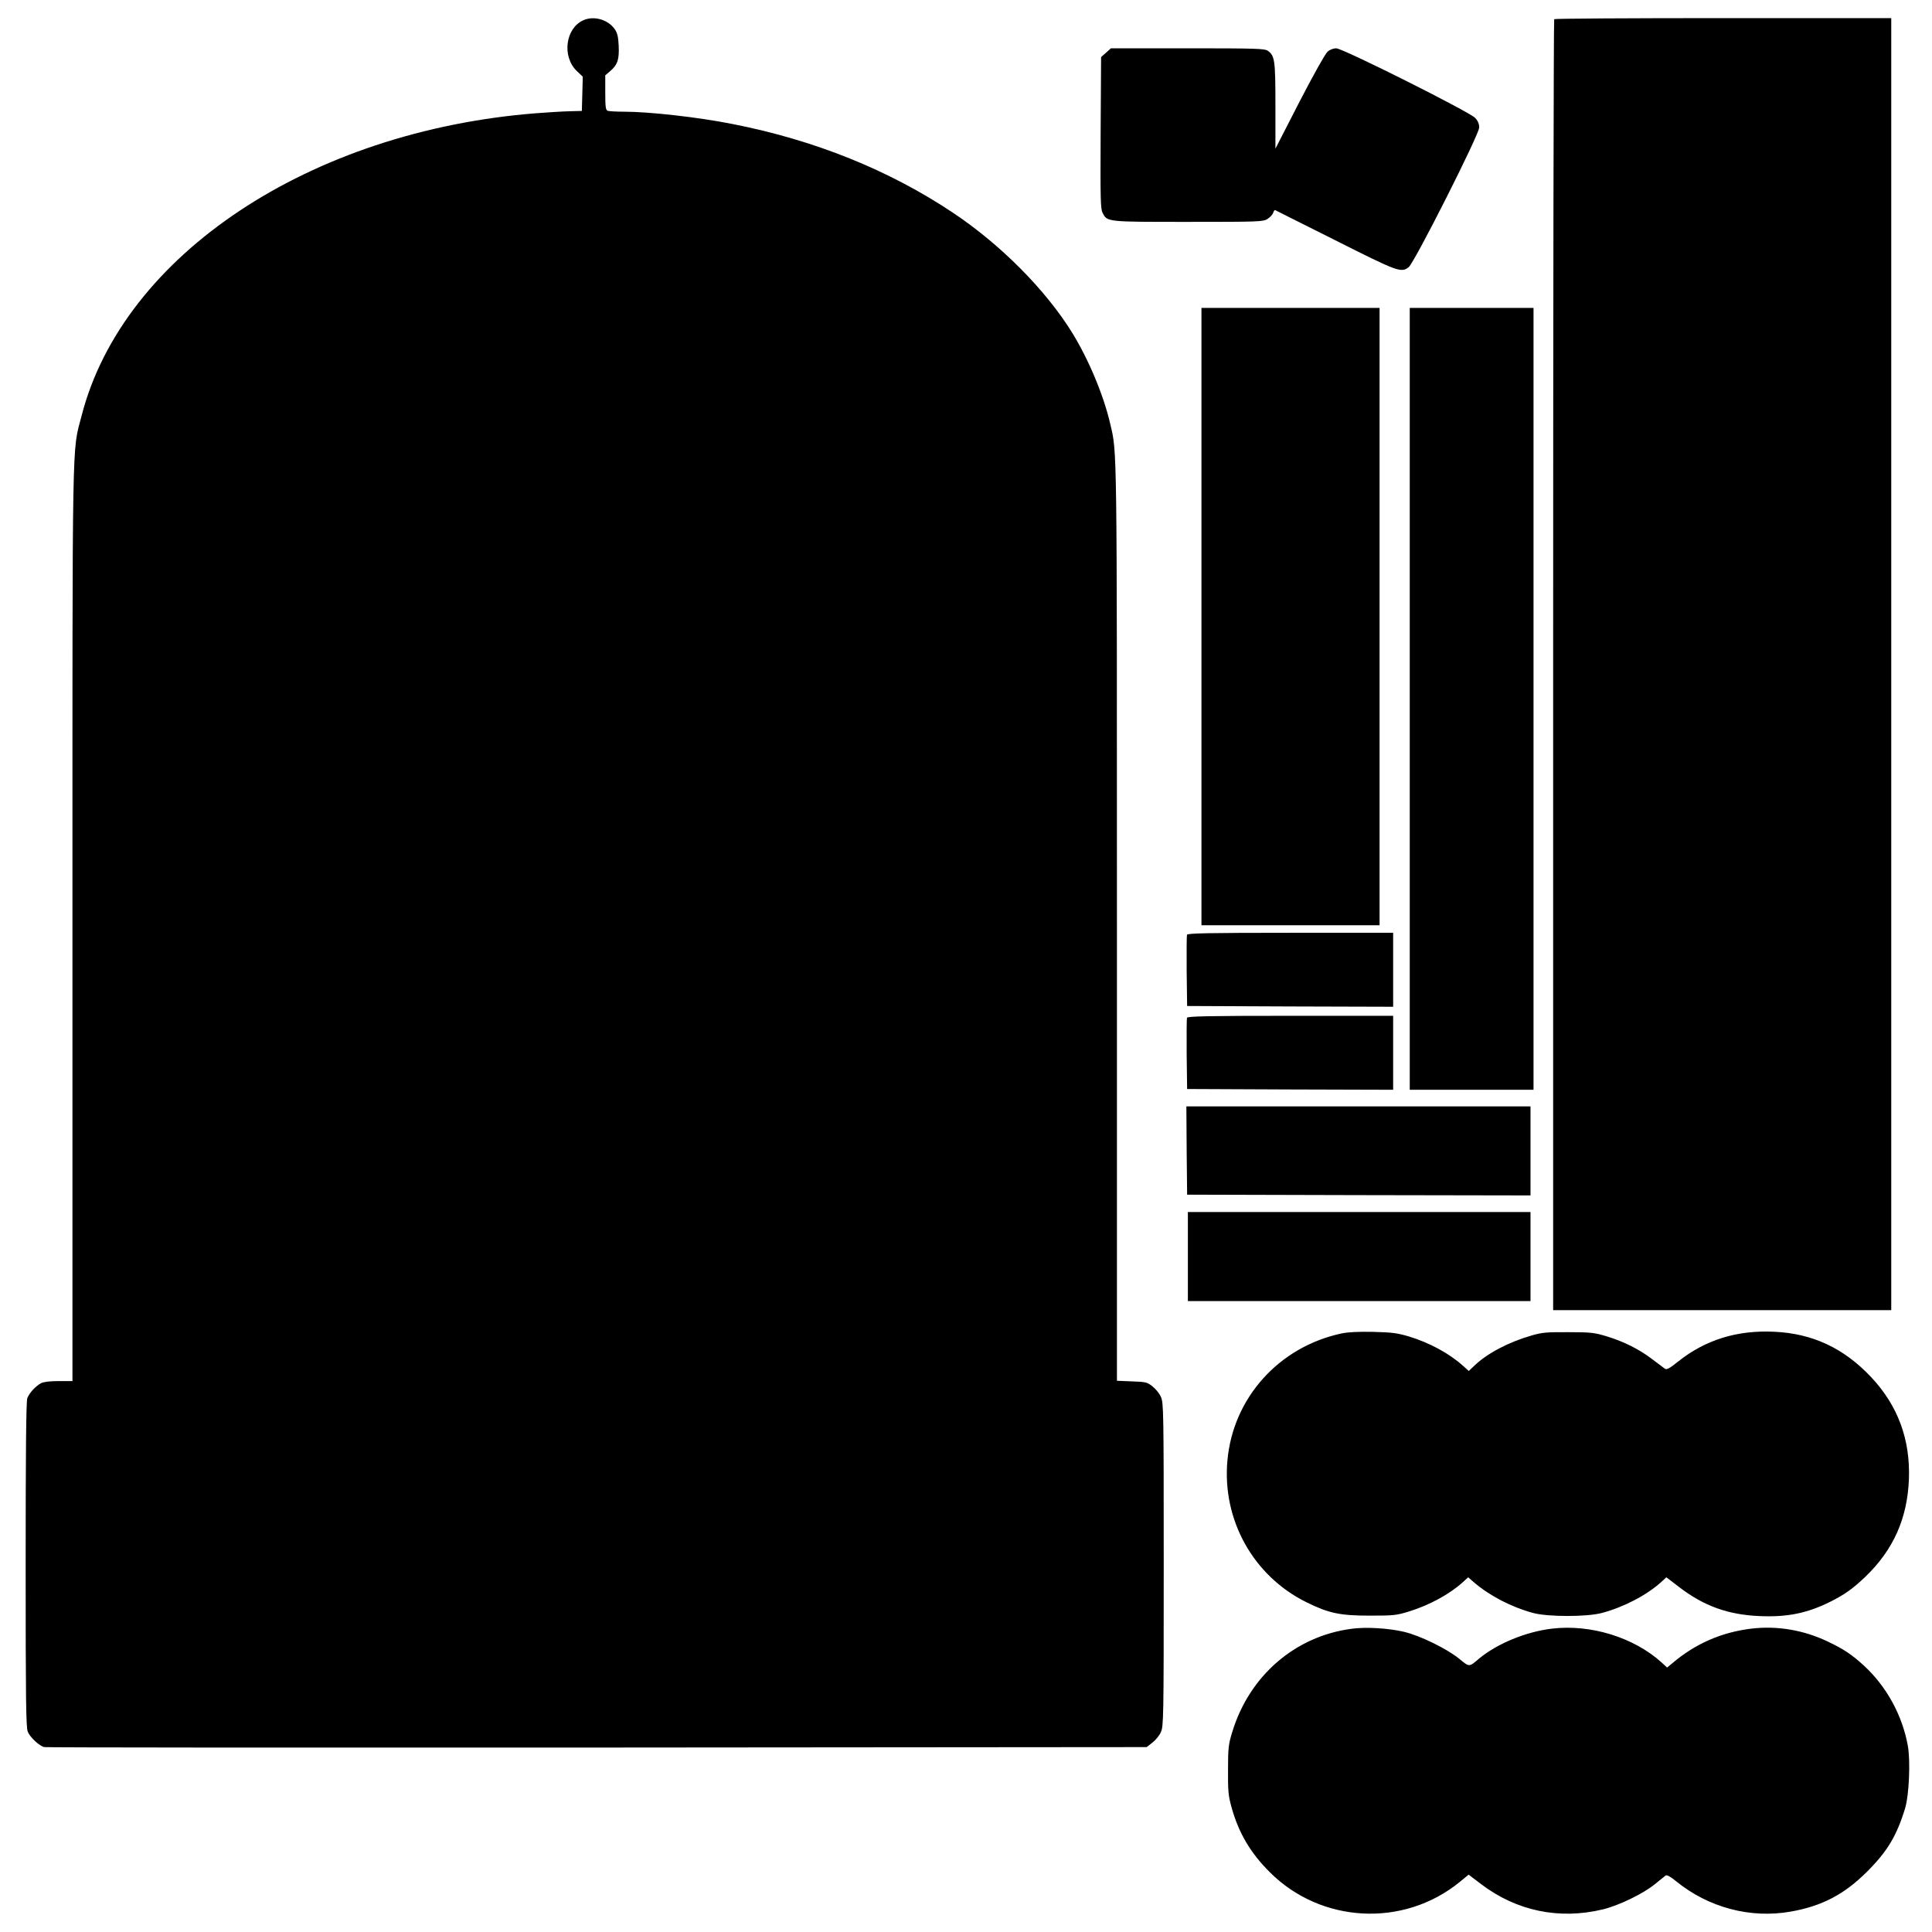 <?xml version="1.0" standalone="no"?>
<!DOCTYPE svg PUBLIC "-//W3C//DTD SVG 20010904//EN"
 "http://www.w3.org/TR/2001/REC-SVG-20010904/DTD/svg10.dtd">
<svg version="1.0" xmlns="http://www.w3.org/2000/svg"
 width="1280pt" height="1280pt" viewBox="0 0 1280 1280"
 preserveAspectRatio="xMidYMid meet">
<g transform="translate(0,1280) scale(0.1,-0.1)"
fill="#000000" stroke="none">
<path d="M3865 12666 c-119 -53 -143 -240 -44 -336 l40 -38 -3 -114 -3 -113
-80 -2 c-44 -1 -143 -7 -220 -13 -1503 -117 -2740 -940 -3014 -2003 -65 -249
-61 -49 -61 -3373 l0 -3024 -90 0 c-59 0 -101 -5 -118 -14 -36 -19 -78 -65
-91 -99 -8 -19 -11 -368 -11 -1103 0 -880 2 -1081 14 -1107 15 -37 76 -94 109
-102 12 -3 1660 -4 3663 -3 l3641 3 37 29 c21 16 47 47 57 70 18 39 19 87 19
1111 0 1024 -1 1072 -19 1111 -10 23 -36 54 -57 70 -34 27 -45 29 -136 32
l-98 4 0 3031 c0 3199 1 3117 -44 3307 -44 192 -145 432 -254 608 -176 283
-472 581 -786 791 -425 284 -918 483 -1466 590 -227 45 -549 81 -716 81 -51 0
-99 3 -108 6 -13 5 -16 25 -16 120 l0 115 34 29 c48 42 59 76 55 167 -3 62 -9
85 -27 111 -45 63 -138 89 -207 58z"/>
<path d="M10297 12673 c-4 -3 -7 -1929 -7 -4280 l0 -4273 1120 0 1120 0 0
4280 0 4280 -1113 0 c-613 0 -1117 -3 -1120 -7z"/>
<path d="M7328 12451 l-33 -29 -3 -501 c-2 -436 -1 -505 13 -531 31 -61 26
-60 567 -60 469 0 495 1 525 19 17 11 34 29 38 41 4 12 10 20 13 18 4 -2 183
-92 399 -200 415 -209 436 -217 486 -178 38 30 467 879 467 925 0 24 -8 44
-27 64 -39 41 -877 461 -920 461 -19 0 -43 -9 -58 -23 -15 -13 -94 -154 -186
-332 l-159 -310 0 283 c0 303 -4 333 -51 366 -21 14 -78 16 -531 16 l-508 0
-32 -29z"/>
<path d="M7960 8715 l0 -2045 590 0 590 0 0 2045 0 2045 -590 0 -590 0 0
-2045z"/>
<path d="M9340 8170 l0 -2590 410 0 410 0 0 2590 0 2590 -410 0 -410 0 0
-2590z"/>
<path d="M7864 6607 c-2 -7 -3 -116 -2 -242 l3 -230 683 -3 682 -2 0 245 0
245 -680 0 c-542 0 -682 -3 -686 -13z"/>
<path d="M7864 6057 c-2 -7 -3 -116 -2 -242 l3 -230 683 -3 682 -2 0 245 0
245 -680 0 c-542 0 -682 -3 -686 -13z"/>
<path d="M7862 5178 l3 -293 1138 -3 1137 -2 0 295 0 295 -1140 0 -1140 0 2
-292z"/>
<path d="M7870 4475 l0 -295 1135 0 1135 0 0 295 0 295 -1135 0 -1135 0 0
-295z"/>
<path d="M8890 3966 c-416 -88 -721 -427 -758 -842 -36 -393 171 -765 523
-939 148 -73 221 -89 420 -89 157 0 177 2 258 27 137 42 269 114 358 194 l36
33 39 -34 c104 -89 249 -164 390 -202 98 -27 360 -27 458 0 143 38 294 117
389 202 l37 34 85 -65 c165 -126 324 -183 533 -192 184 -8 317 19 472 97 93
47 145 84 229 164 185 178 278 386 288 646 10 263 -73 488 -251 677 -181 192
-389 289 -644 300 -245 11 -453 -54 -632 -196 -63 -50 -78 -58 -91 -48 -9 7
-47 35 -84 63 -85 65 -187 116 -302 151 -80 24 -103 27 -253 27 -143 1 -175
-2 -243 -22 -153 -44 -295 -119 -379 -200 l-37 -35 -38 34 c-92 83 -224 154
-360 195 -74 22 -112 27 -233 30 -97 2 -166 -1 -210 -10z"/>
<path d="M8955 2009 c-375 -49 -678 -312 -791 -684 -25 -81 -28 -106 -28 -250
-1 -137 2 -172 22 -244 47 -173 126 -307 256 -436 339 -338 883 -366 1254 -66
l62 51 83 -63 c234 -178 518 -237 807 -167 106 26 266 103 344 167 32 26 64
52 71 57 8 6 31 -6 70 -38 214 -174 491 -248 758 -201 207 36 356 114 507 265
135 135 196 237 252 420 26 85 36 313 18 413 -36 201 -140 392 -289 530 -82
75 -135 111 -245 163 -159 75 -332 104 -502 84 -198 -24 -371 -99 -524 -229
l-35 -29 -38 35 c-183 165 -468 253 -723 223 -173 -20 -364 -99 -484 -198 -68
-58 -64 -58 -132 -2 -82 67 -260 154 -367 179 -102 24 -251 33 -346 20z"/>
</g>
</svg>
